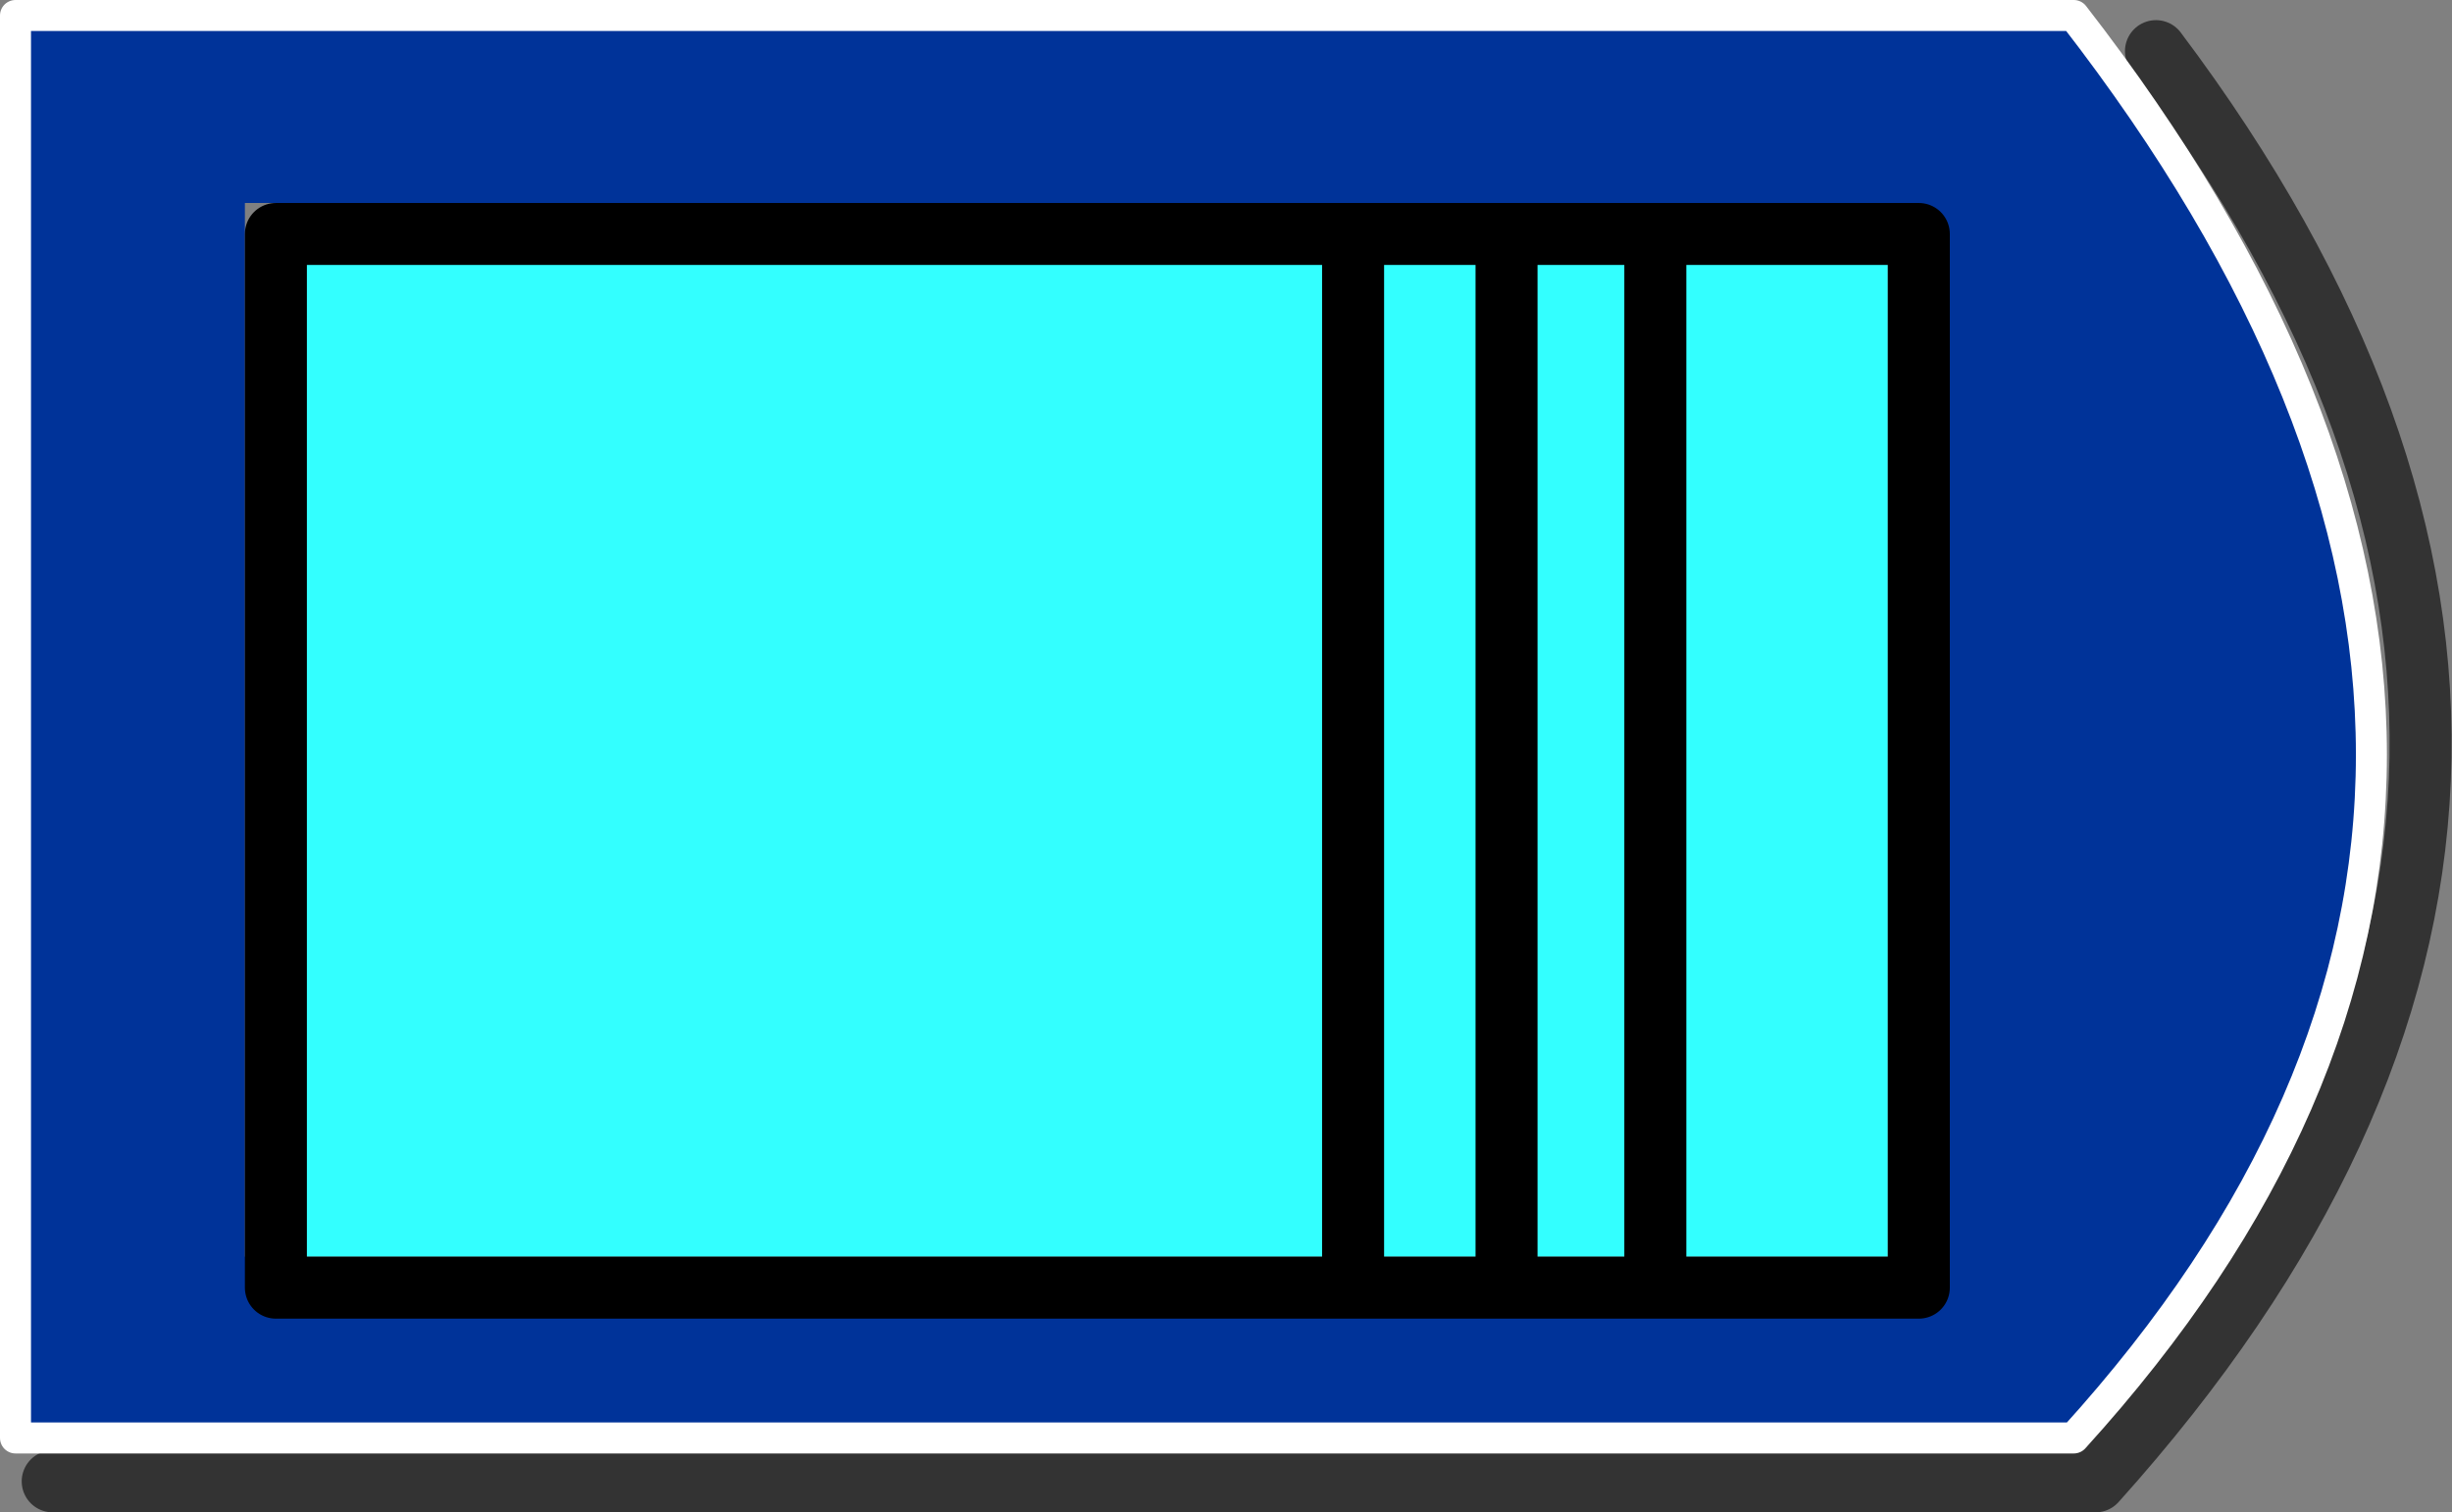 <?xml version="1.0" encoding="UTF-8" standalone="no"?>
<svg xmlns:xlink="http://www.w3.org/1999/xlink" height="48.8px" width="79.1px" xmlns="http://www.w3.org/2000/svg">
  <rect width="100%" height="100%" fill="#808080" stroke="none"/>
  <g transform="matrix(1.0, 0.0, 0.0, 1.0, 38.5, 23.45)">
    <path d="M22.15 -15.9 L14.9 -15.9 10.1 -15.9 14.9 -15.9 22.15 -15.9 22.4 -15.9 22.4 17.1 14.9 17.1 10.1 17.1 10.1 -15.4 10.1 17.1 5.15 17.1 5.15 -15.9 5.15 17.1 -29.6 17.1 -29.6 16.95 -29.85 16.95 -29.85 -16.05 -5.25 -16.05 -5.25 -15.9 -4.25 -15.9 -4.25 -16.05 22.15 -16.05 22.15 -15.9 M9.7 -15.9 L5.15 -15.9 -4.25 -15.9 5.15 -15.9 9.7 -15.9 10.1 -15.4 10.1 -15.9 9.7 -15.9 M14.9 -15.9 L14.9 17.1 14.9 -15.9 M-5.25 -15.9 L-29.6 -15.9 -29.6 16.95 -29.6 -15.9 -5.25 -15.9" fill="#33ffff" fill-rule="evenodd" stroke="none"/>
    <path d="M-29.6 17.1 L-29.6 18.1 23.4 18.1 23.4 -15.9 22.4 -15.9 22.4 -16.9 -30.6 -16.9 -30.6 17.1 -29.6 17.1 M28.4 22.95 L-38.0 22.95 -38.0 -22.95 28.4 -22.95 Q47.6 1.8 28.4 22.95" fill="#003399" fill-rule="evenodd" stroke="none"/>
    <path d="M31.05 -21.8 Q49.05 2.15 29.1 24.35 L-36.8 24.35" fill="none" stroke="#000000" stroke-linecap="round" stroke-linejoin="round" stroke-opacity="0.6" stroke-width="2.0"/>
    <path d="M10.1 -15.9 L14.9 -15.9 22.15 -15.9 22.4 -15.9 23.4 -15.9 23.4 18.1 -29.6 18.1 -29.6 17.1 -29.6 16.95 -29.6 -15.9 -5.25 -15.9 -4.25 -15.9 5.15 -15.9 9.7 -15.9 10.1 -15.9 10.1 -15.4 10.1 17.1 M10.1 -15.4 L9.7 -15.9 M5.15 -15.9 L5.15 17.1" fill="none" stroke="#000000" stroke-linecap="round" stroke-linejoin="round" stroke-width="2.0"/>
    <path d="M28.4 22.95 L-38.0 22.95 -38.0 -22.95 28.4 -22.95 Q47.6 1.8 28.4 22.95" fill="none" stroke="#ffffff" stroke-linecap="round" stroke-linejoin="round" stroke-width="1.0"/>
    <path d="M14.9 17.1 L14.9 -15.9" fill="none" stroke="#000000" stroke-linecap="round" stroke-linejoin="round" stroke-width="2.0"/>
  </g>
</svg>
